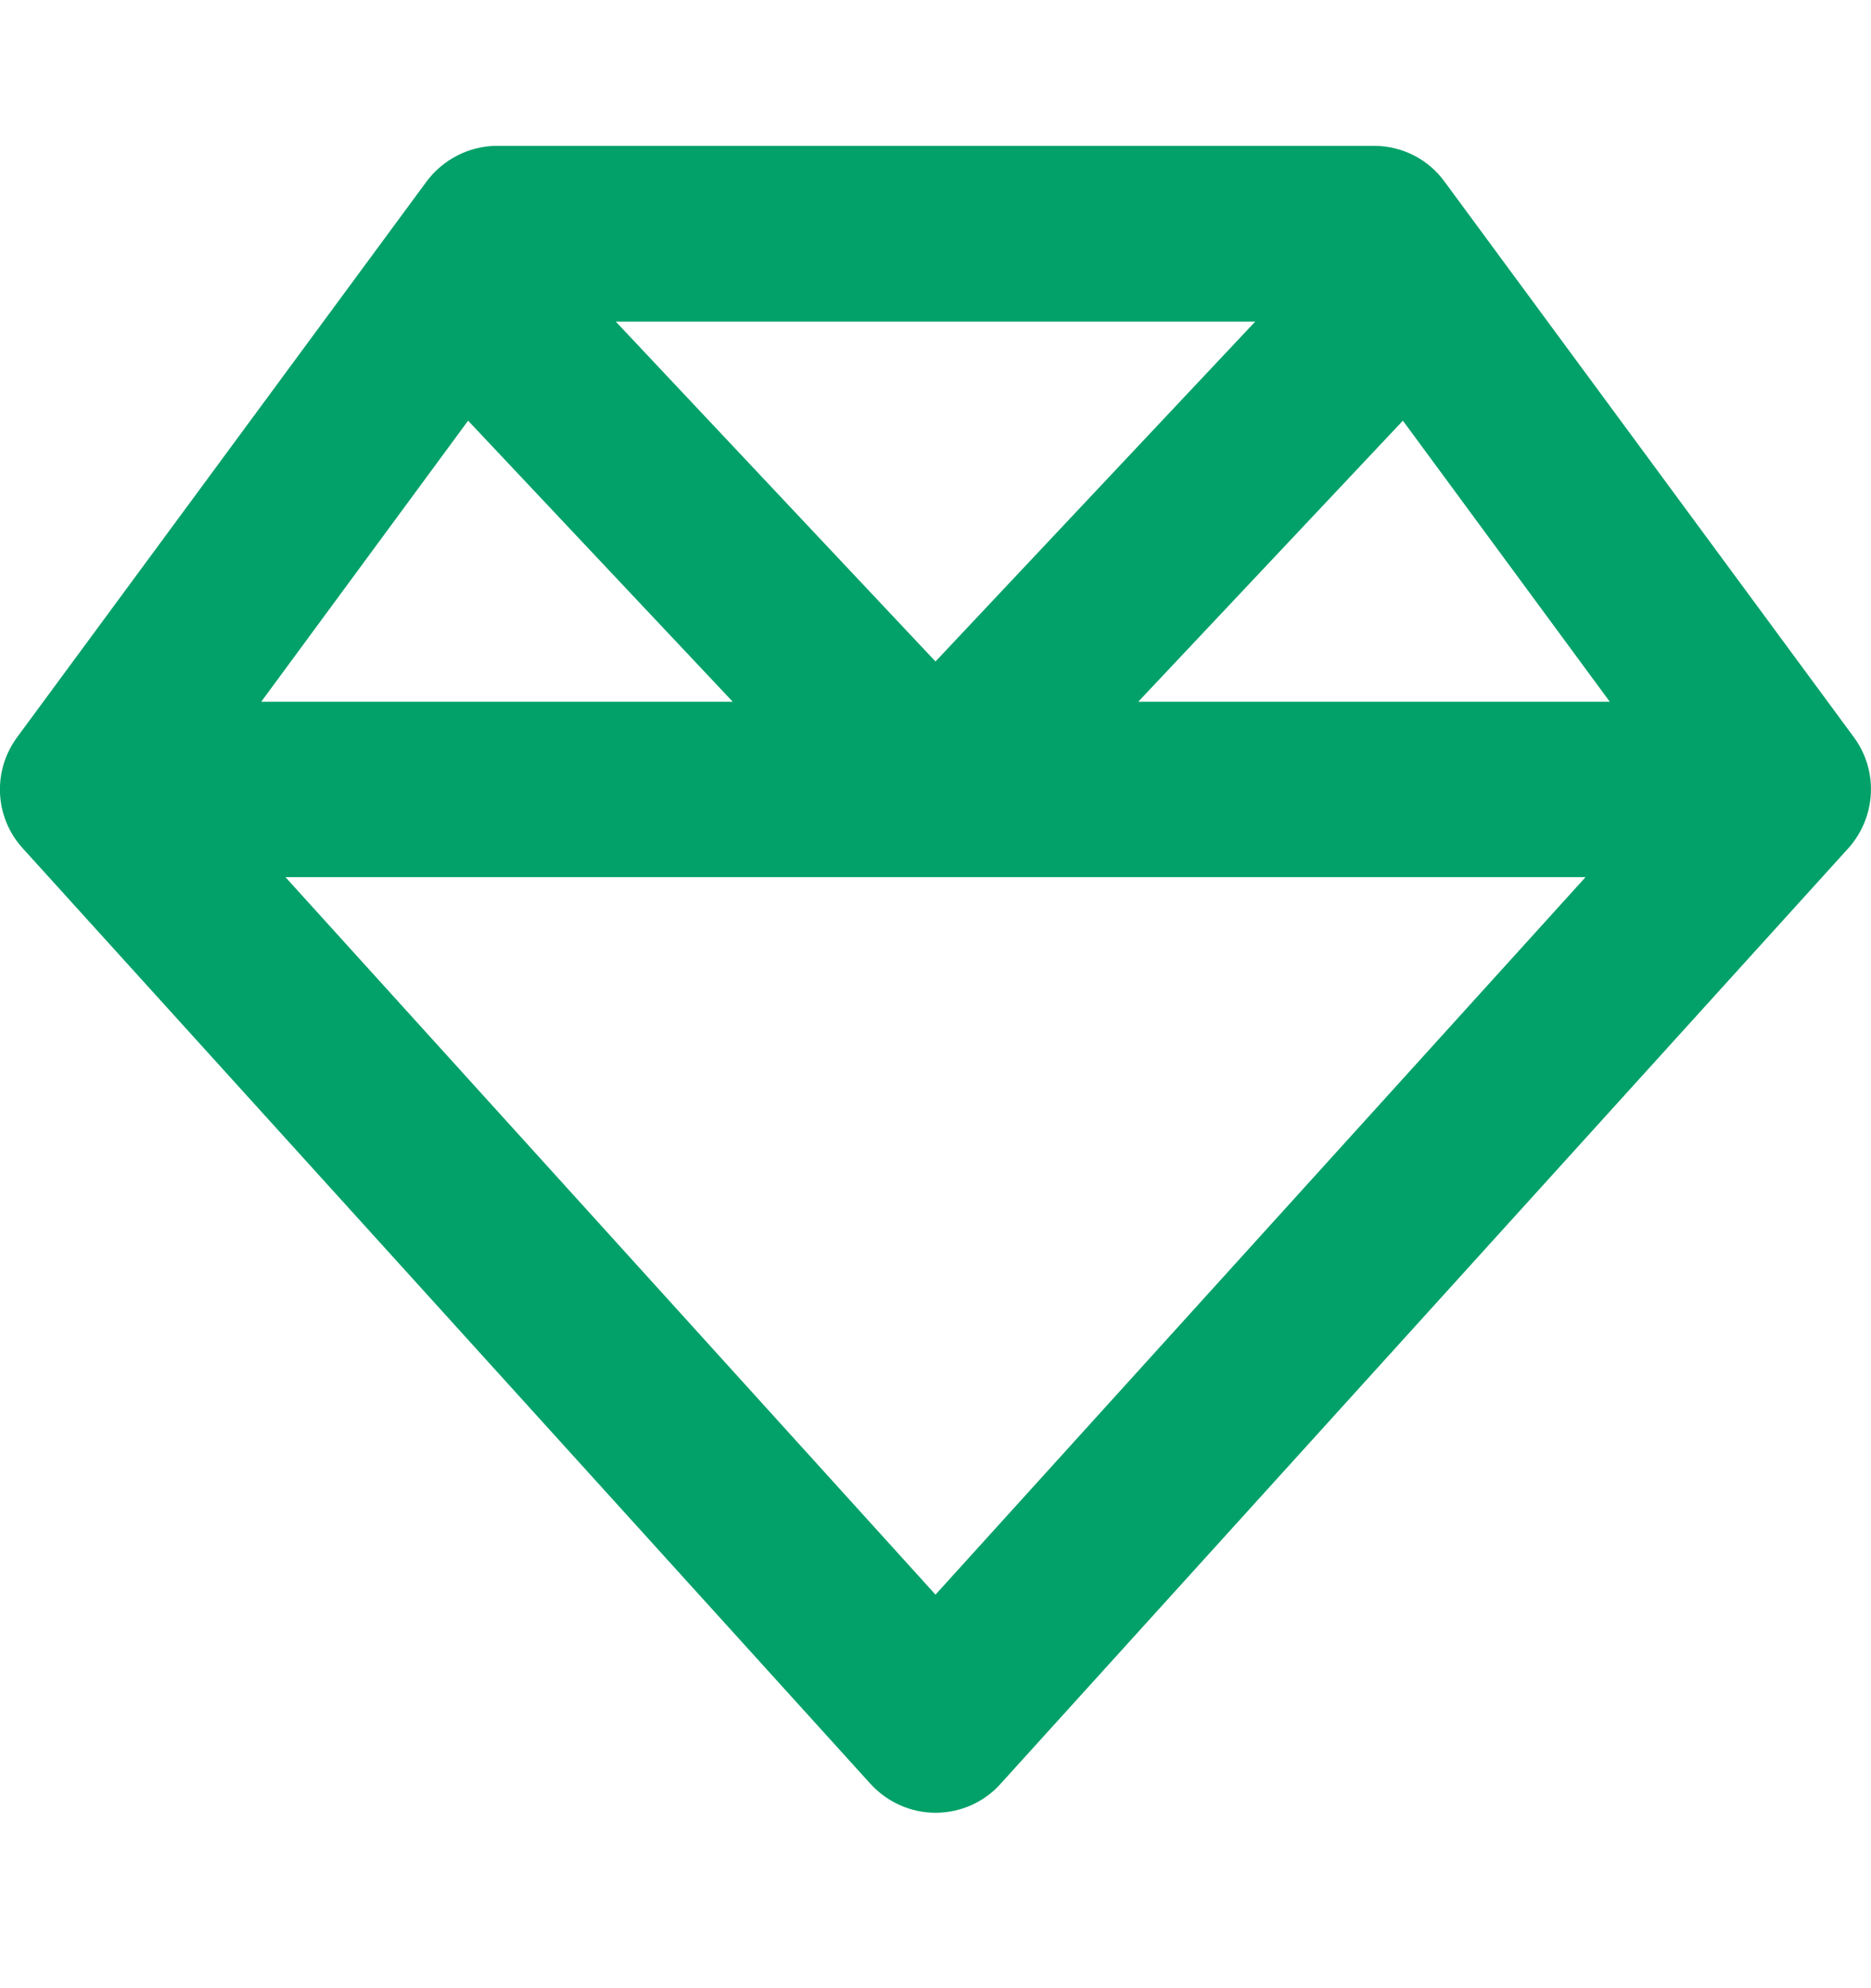 <svg width="16" height="17" viewBox="0 0 16 17" fill="none" xmlns="http://www.w3.org/2000/svg">
<g id="Frame" clip-path="url(#clip0_392_1206)">
<path id="Vector" d="M5.266 2.75L8 5.656L10.734 2.75H5.266ZM11.997 3.597L9.734 6H13.766L11.997 3.597ZM13.559 7.5H8H2.441L8 13.635L13.559 7.5ZM2.234 6H6.266L4.003 3.597L2.234 6ZM15.806 7.253L8.556 15.253C8.416 15.41 8.213 15.5 8 15.5C7.788 15.5 7.588 15.41 7.444 15.253L0.194 7.253C-0.047 6.988 -0.066 6.591 0.147 6.303L3.647 1.553C3.788 1.363 4.013 1.247 4.25 1.247H11.75C11.988 1.247 12.213 1.36 12.353 1.553L15.853 6.303C16.066 6.591 16.044 6.988 15.806 7.253Z" fill="#02A169"/>
</g>
<defs>
<clipPath id="clip0_392_1206">
<rect width="16" height="16" fill="white" transform="translate(0 0.5)"/>
</clipPath>
</defs>
</svg>
